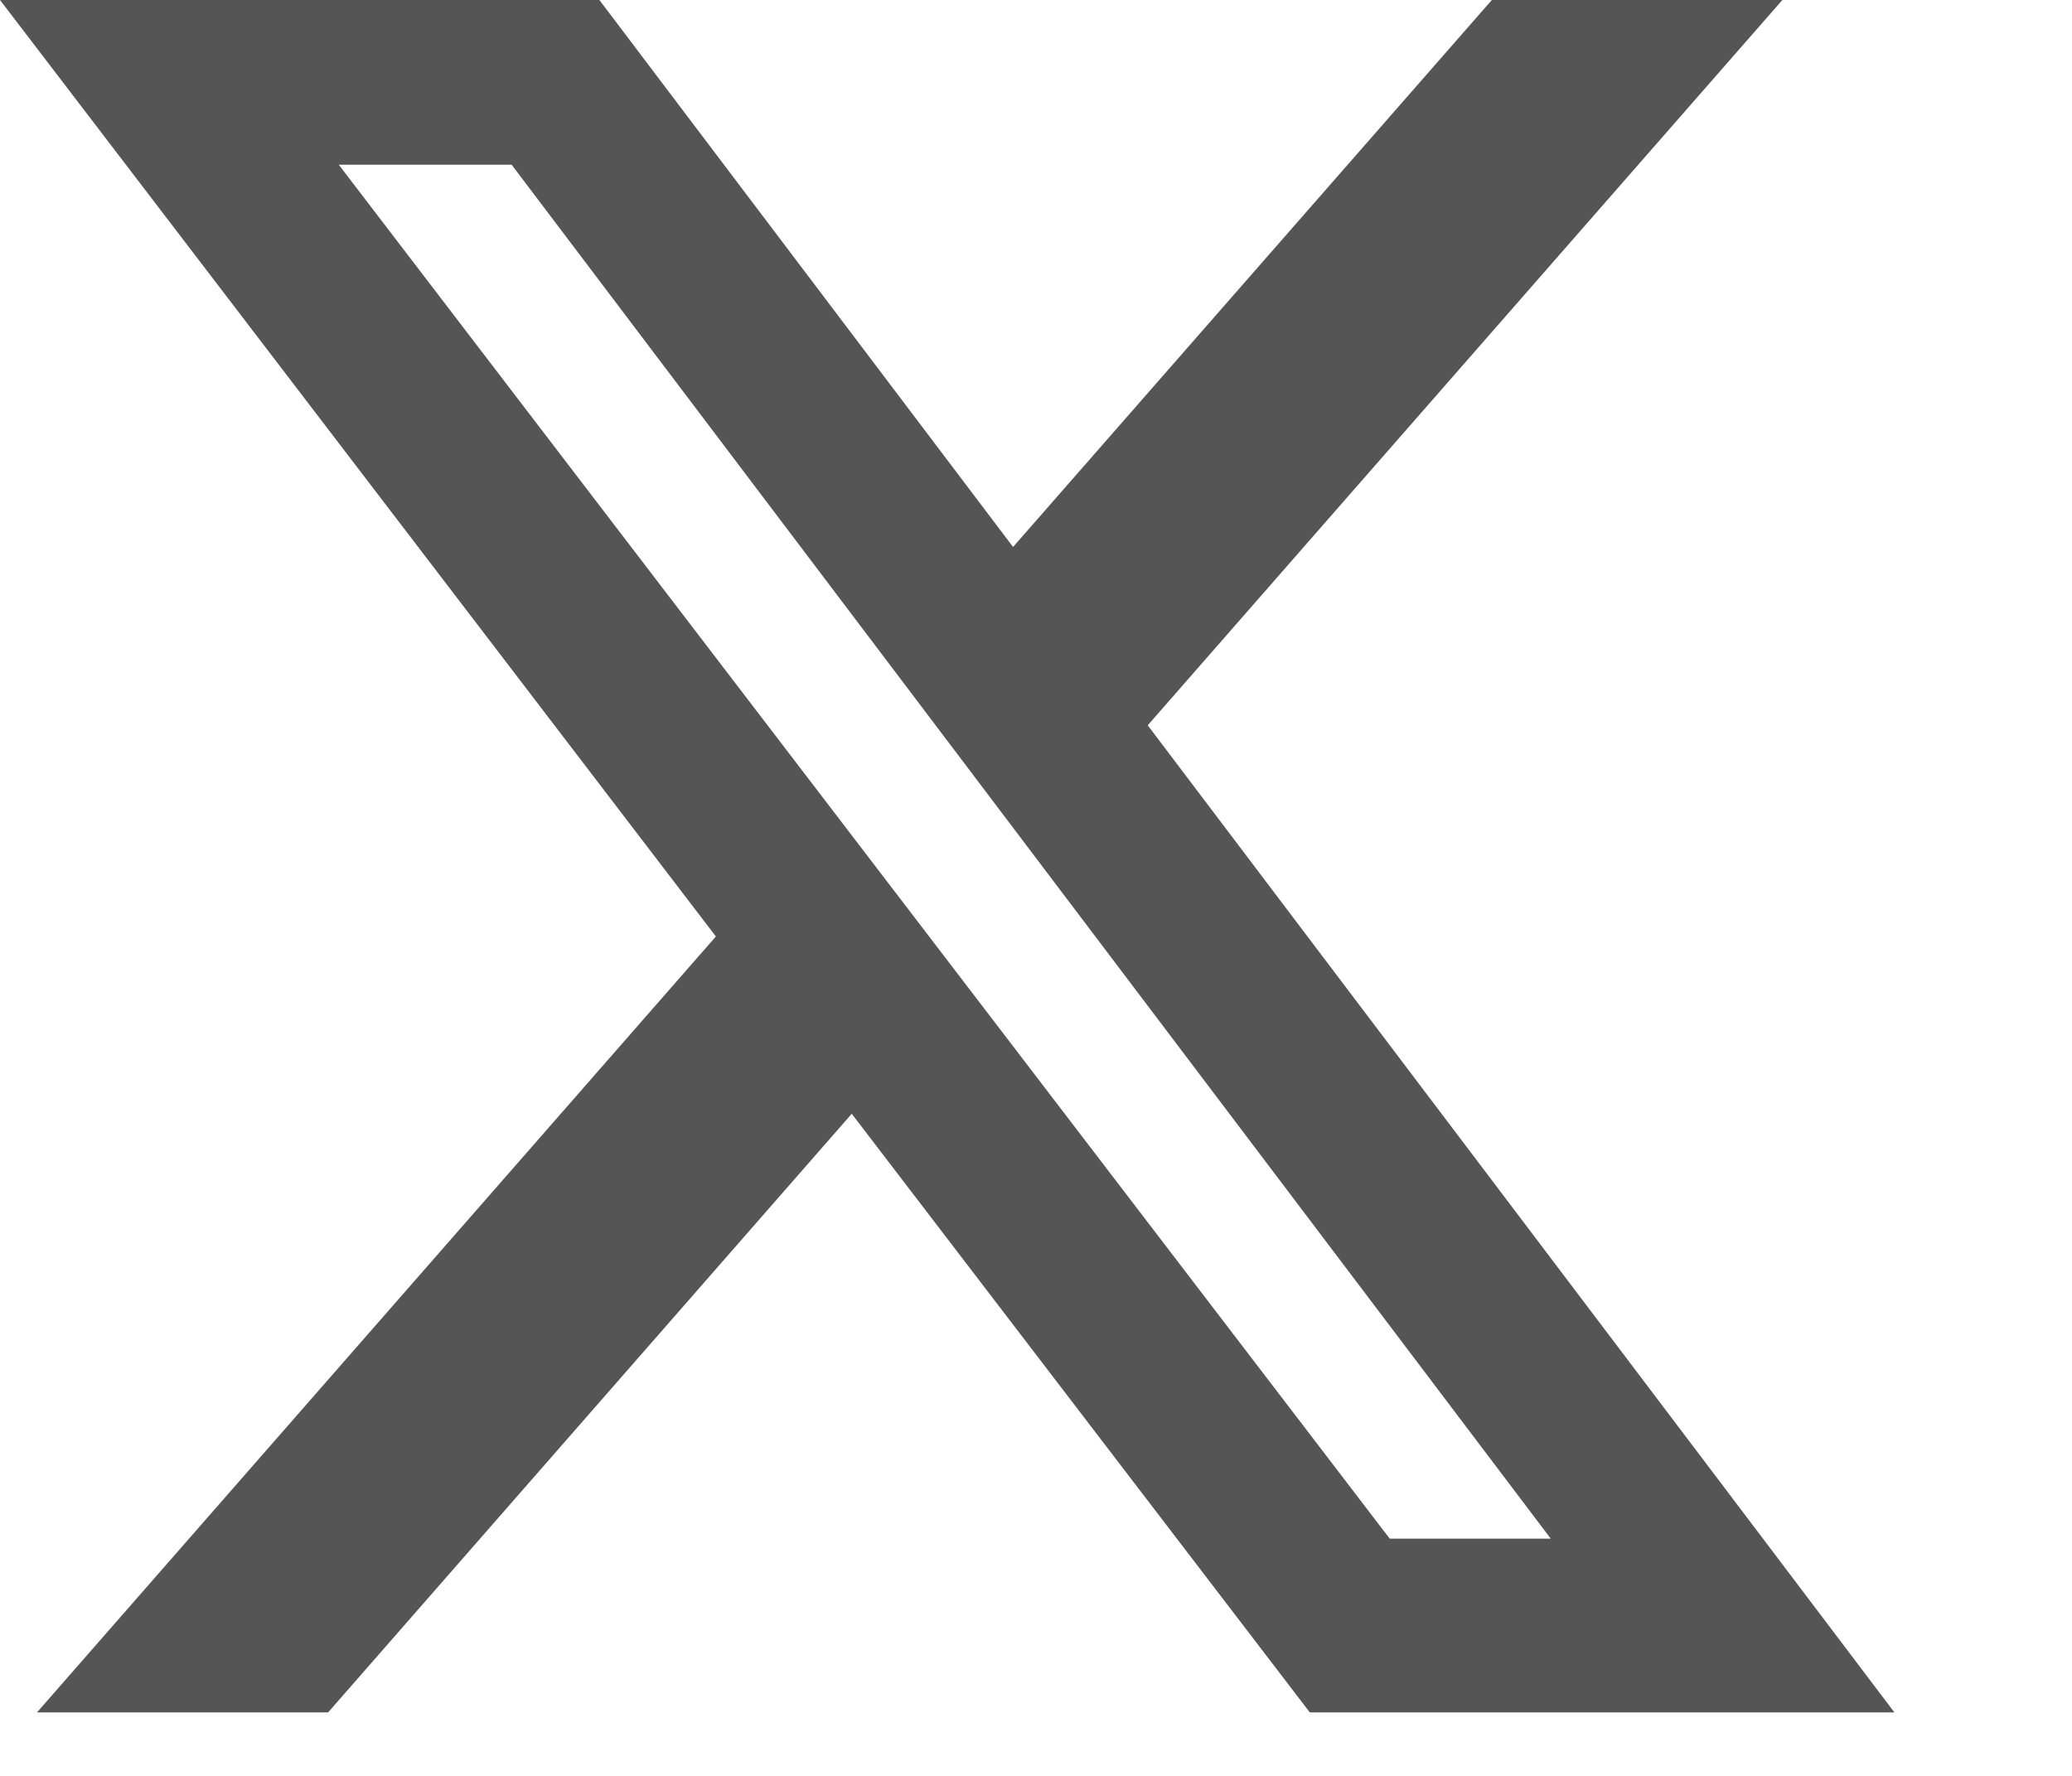 <?xml version="1.0" encoding="utf-8" ?>
<svg xmlns="http://www.w3.org/2000/svg" xmlns:xlink="http://www.w3.org/1999/xlink" width="14" height="12">
	<path fill="#555" transform="translate(0 -1.4782e-05)" d="M10.08 0L12.043 0L7.755 4.901L12.8 11.571L8.85 11.571L5.755 7.526L2.217 11.571L0.25 11.571L4.837 6.328L0 0L4.05 0L6.845 3.696L10.08 0ZM9.39 10.397L10.478 10.397L3.457 1.113L2.289 1.113L9.39 10.397Z"/>
</svg>
